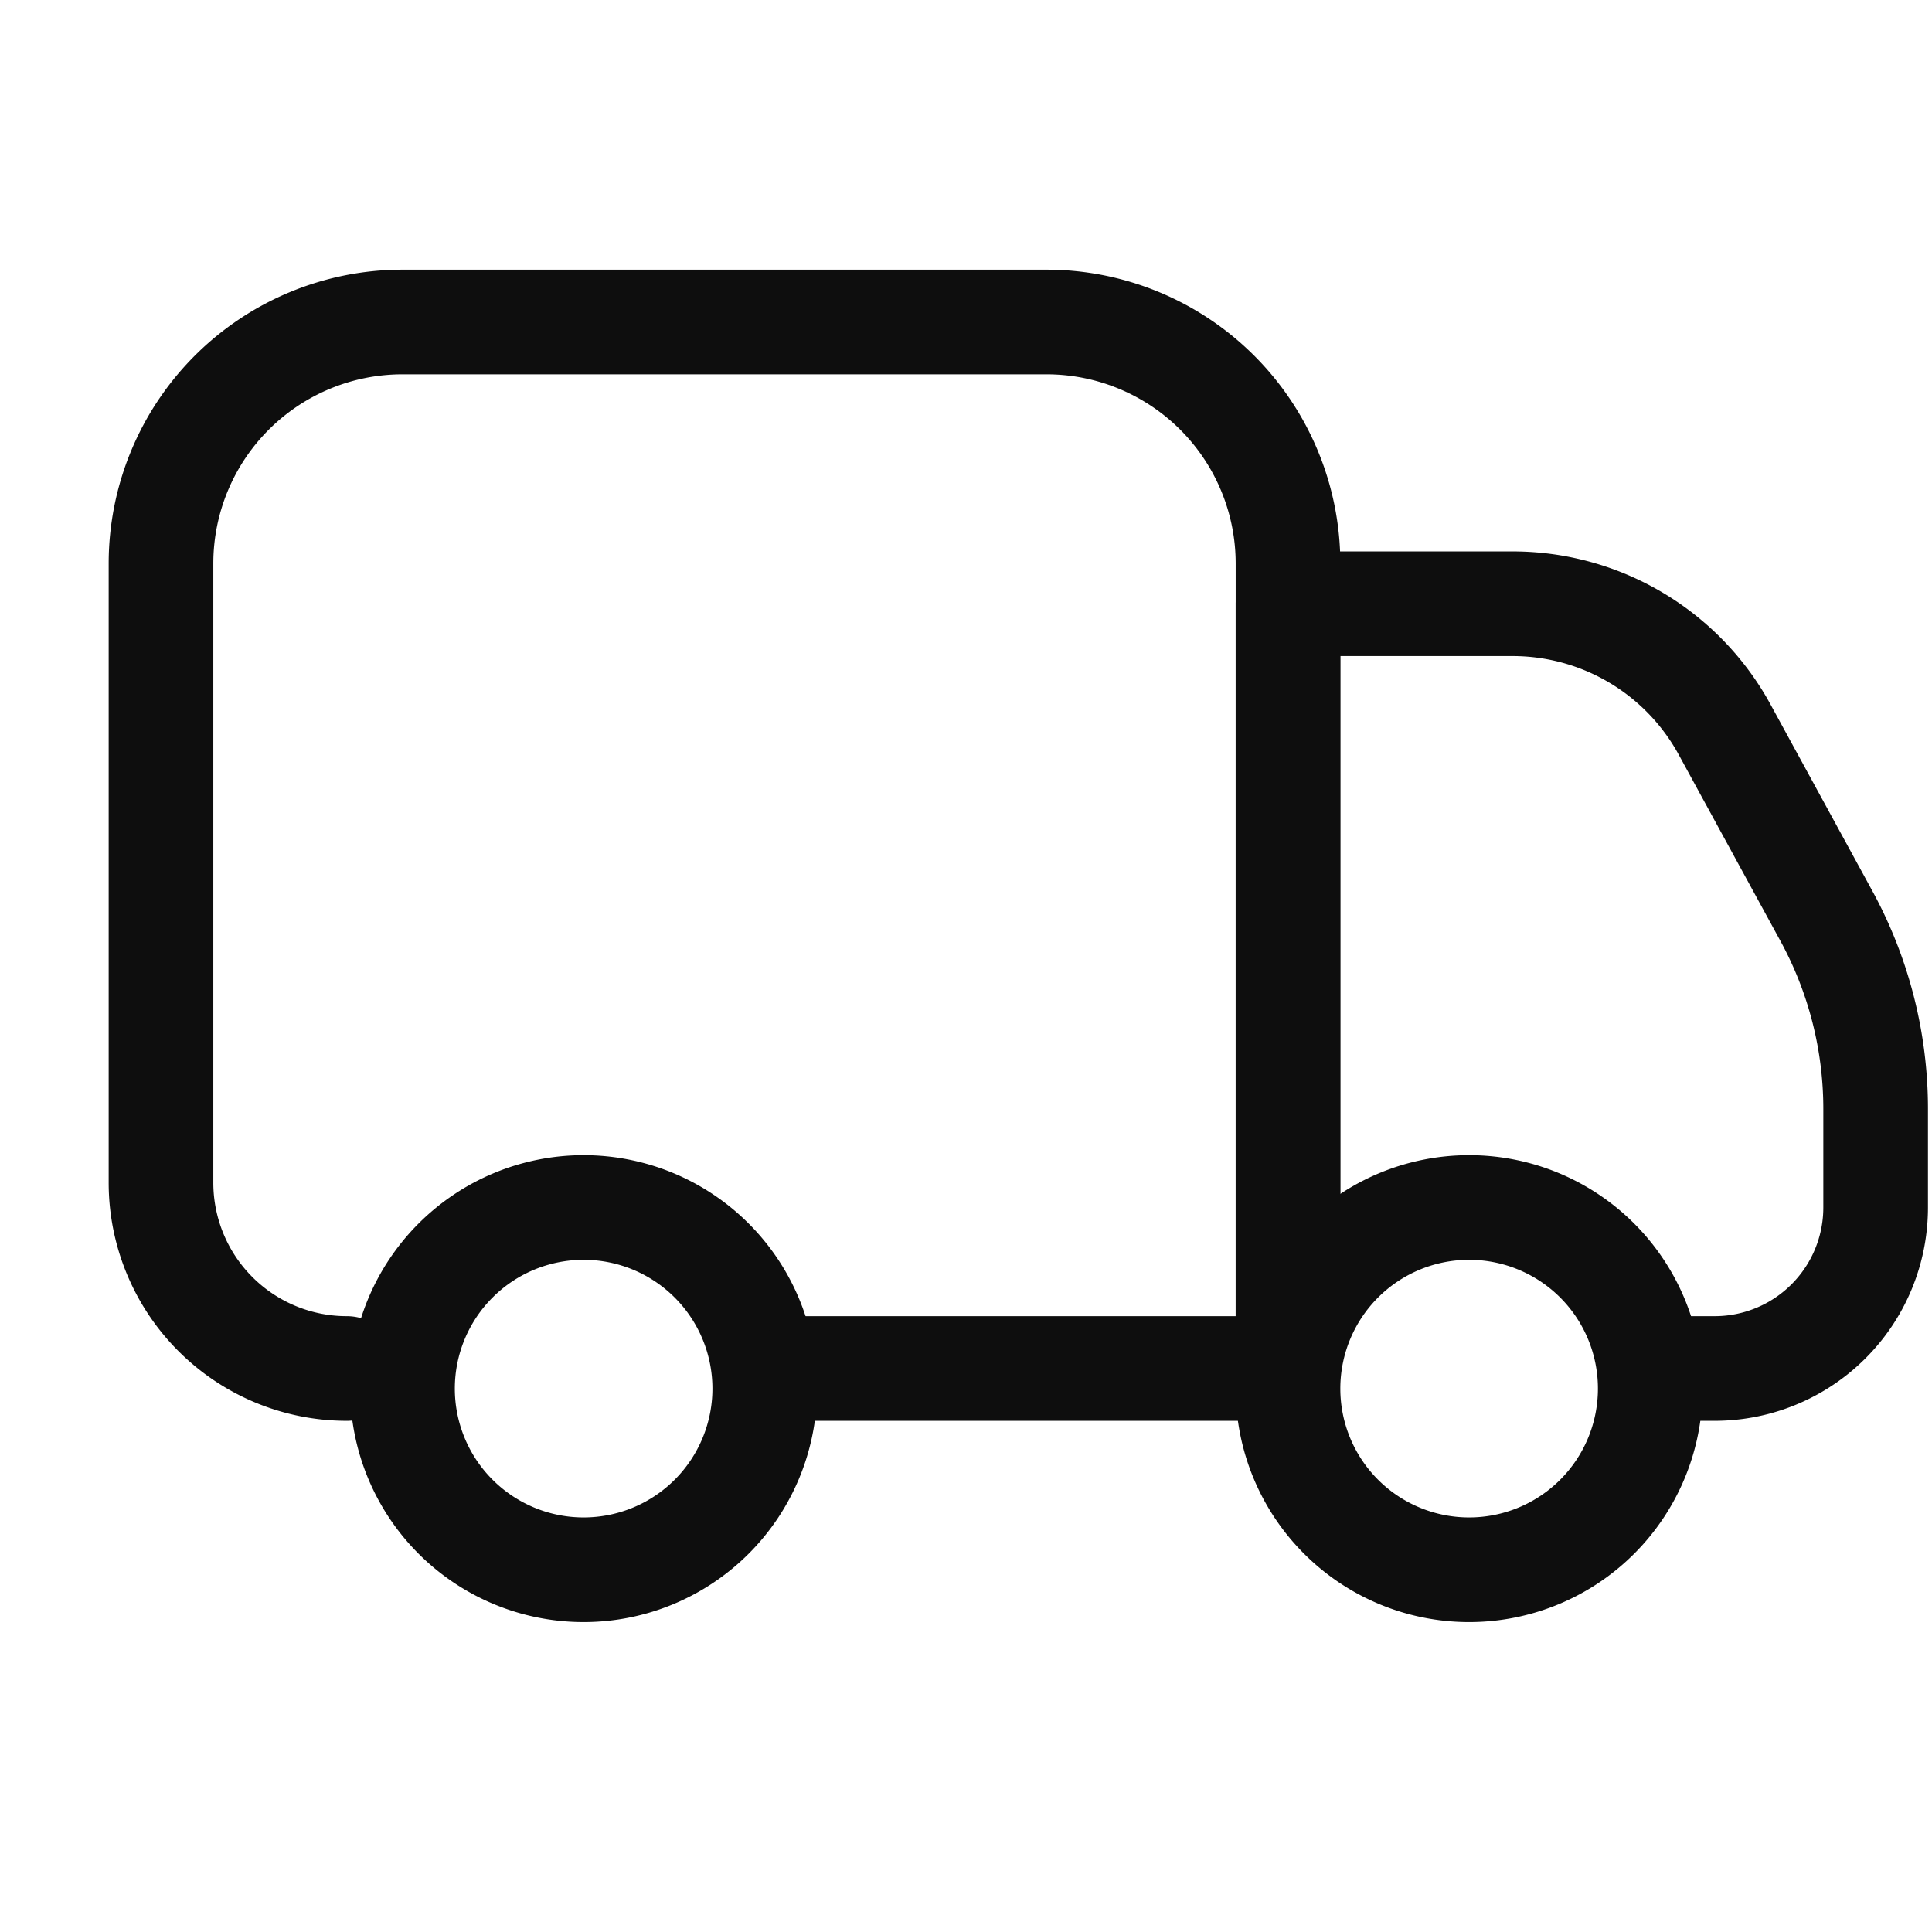 <svg width="24" height="24" fill="none" xmlns="http://www.w3.org/2000/svg"><path d="M16 17V7.5h2.79a3 3 0 012.634 1.563l1.265 2.317a5 5 0 01.611 2.395V15a2 2 0 01-2 2H21" stroke="#0E0E0E" stroke-width="1.3" stroke-linecap="round" stroke-linejoin="round"/><path d="M7.25 19.5a2.25 2.25 0 100-4.5 2.25 2.25 0 000 4.5zm11 0a2.25 2.25 0 100-4.5 2.25 2.25 0 000 4.5z" stroke="#0E0E0E" stroke-width="1.3" stroke-linejoin="round"/><path d="M4.308 17v0A2.308 2.308 0 012 14.692V7a3 3 0 013-3h8a3 3 0 013 3v10h-6" stroke="#0E0E0E" stroke-width="1.3" stroke-linecap="round" stroke-linejoin="round"/></svg>
